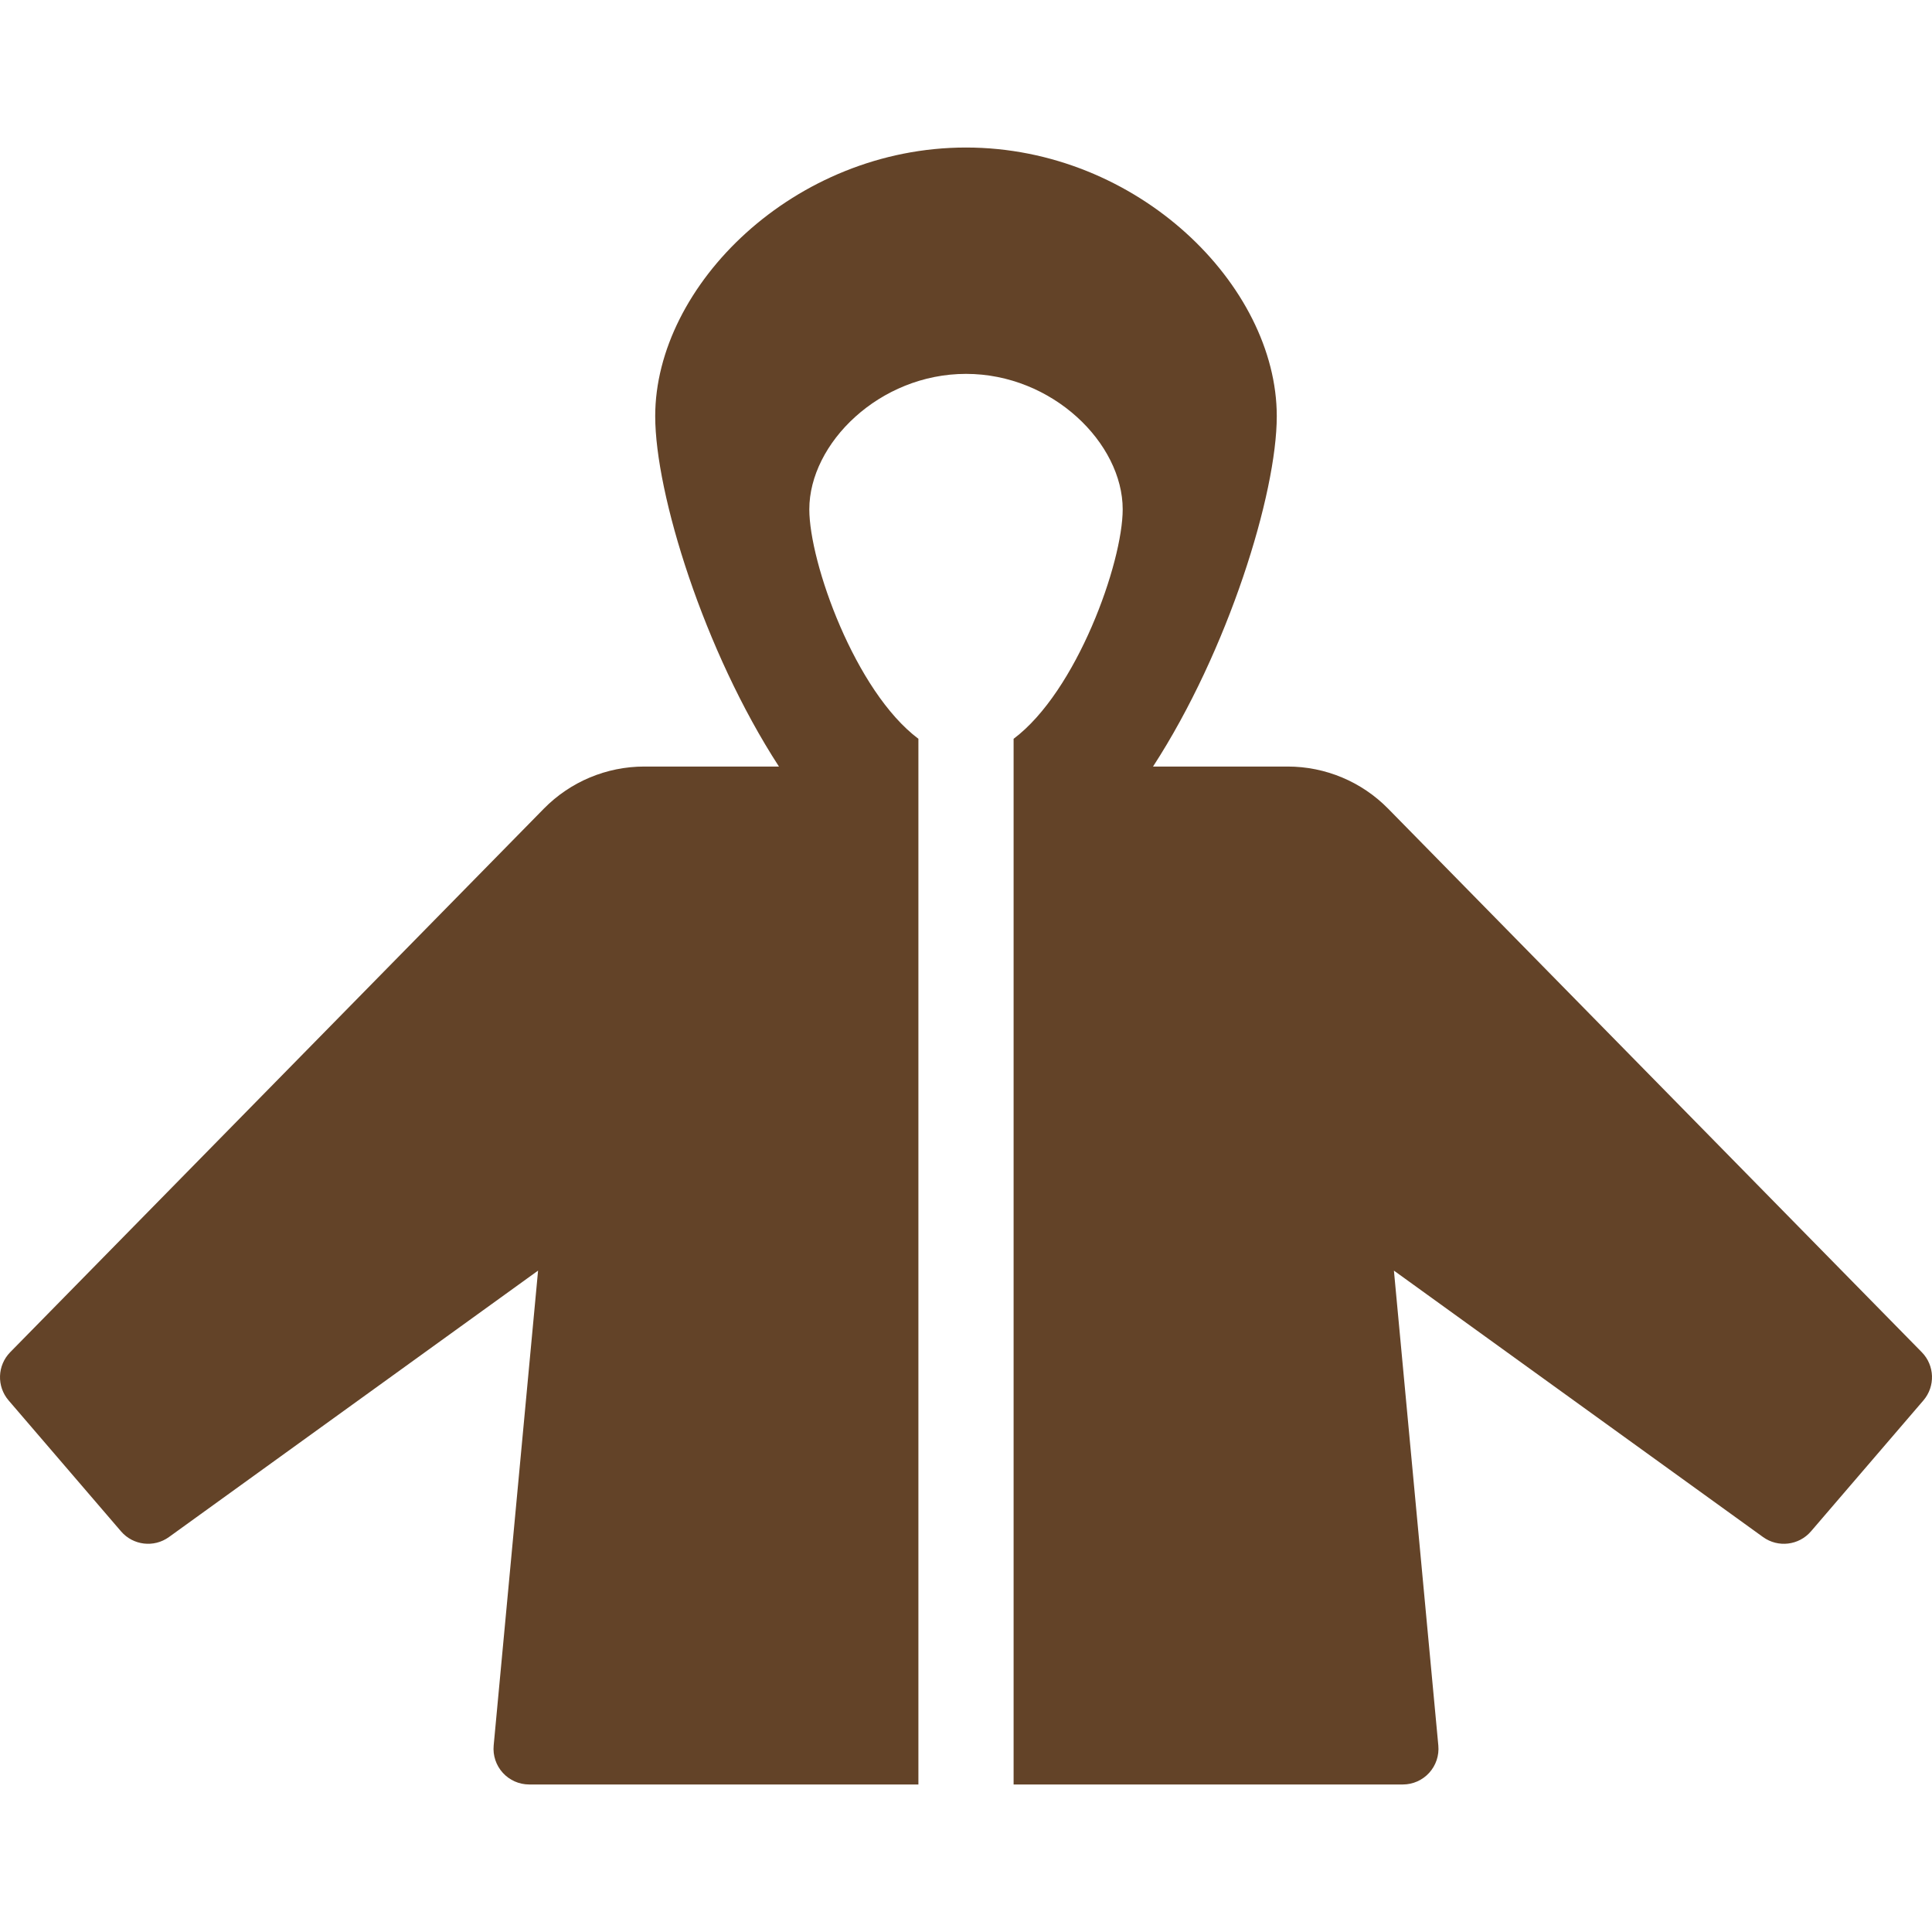 <!DOCTYPE svg PUBLIC "-//W3C//DTD SVG 1.1//EN" "http://www.w3.org/Graphics/SVG/1.1/DTD/svg11.dtd">
<!-- Uploaded to: SVG Repo, www.svgrepo.com, Transformed by: SVG Repo Mixer Tools -->
<svg fill="#634328" height="64px" width="64px" version="1.1" id="Capa_1" xmlns="http://www.w3.org/2000/svg" xmlns:xlink="http://www.w3.org/1999/xlink" viewBox="0 0 304.43 304.43" xml:space="preserve">
<g id="SVGRepo_bgCarrier" stroke-width="0"/>
<g id="SVGRepo_tracerCarrier" stroke-linecap="round" stroke-linejoin="round"/>
<g id="SVGRepo_iconCarrier"> <path d="M302.819,213.068l-84.081-85.638c-4.173-4.25-9.878-6.644-15.834-6.644h-21.217c11.843-18.241,19.498-43.024,19.498-55.207 c0-20.619-21.925-42.333-48.971-42.333s-48.971,21.715-48.971,42.333c0,12.183,7.656,36.966,19.498,55.207h-21.217 c-5.956,0-11.662,2.394-15.834,6.644L1.61,213.068c-2.045,2.083-2.155,5.385-0.254,7.6l17.714,20.631 c1.903,2.216,5.186,2.606,7.554,0.896l58.162-41.983l-6.997,74.828c-0.147,1.575,0.376,3.139,1.441,4.308 c1.065,1.169,2.574,1.836,4.156,1.836h61.329V116.413c-9.968-7.474-17.19-27.756-17.19-36.157c0-10.396,11.054-21.344,24.69-21.344 c13.636,0,24.69,10.948,24.69,21.344c0,8.402-7.222,28.684-17.19,36.158v164.771h61.329c1.582,0,3.09-0.667,4.155-1.836 c1.065-1.169,1.588-2.733,1.441-4.308l-6.998-74.828l58.162,41.983c2.368,1.71,5.652,1.32,7.555-0.896l17.714-20.631 C304.975,218.453,304.865,215.151,302.819,213.068z"/> </g>
</svg>